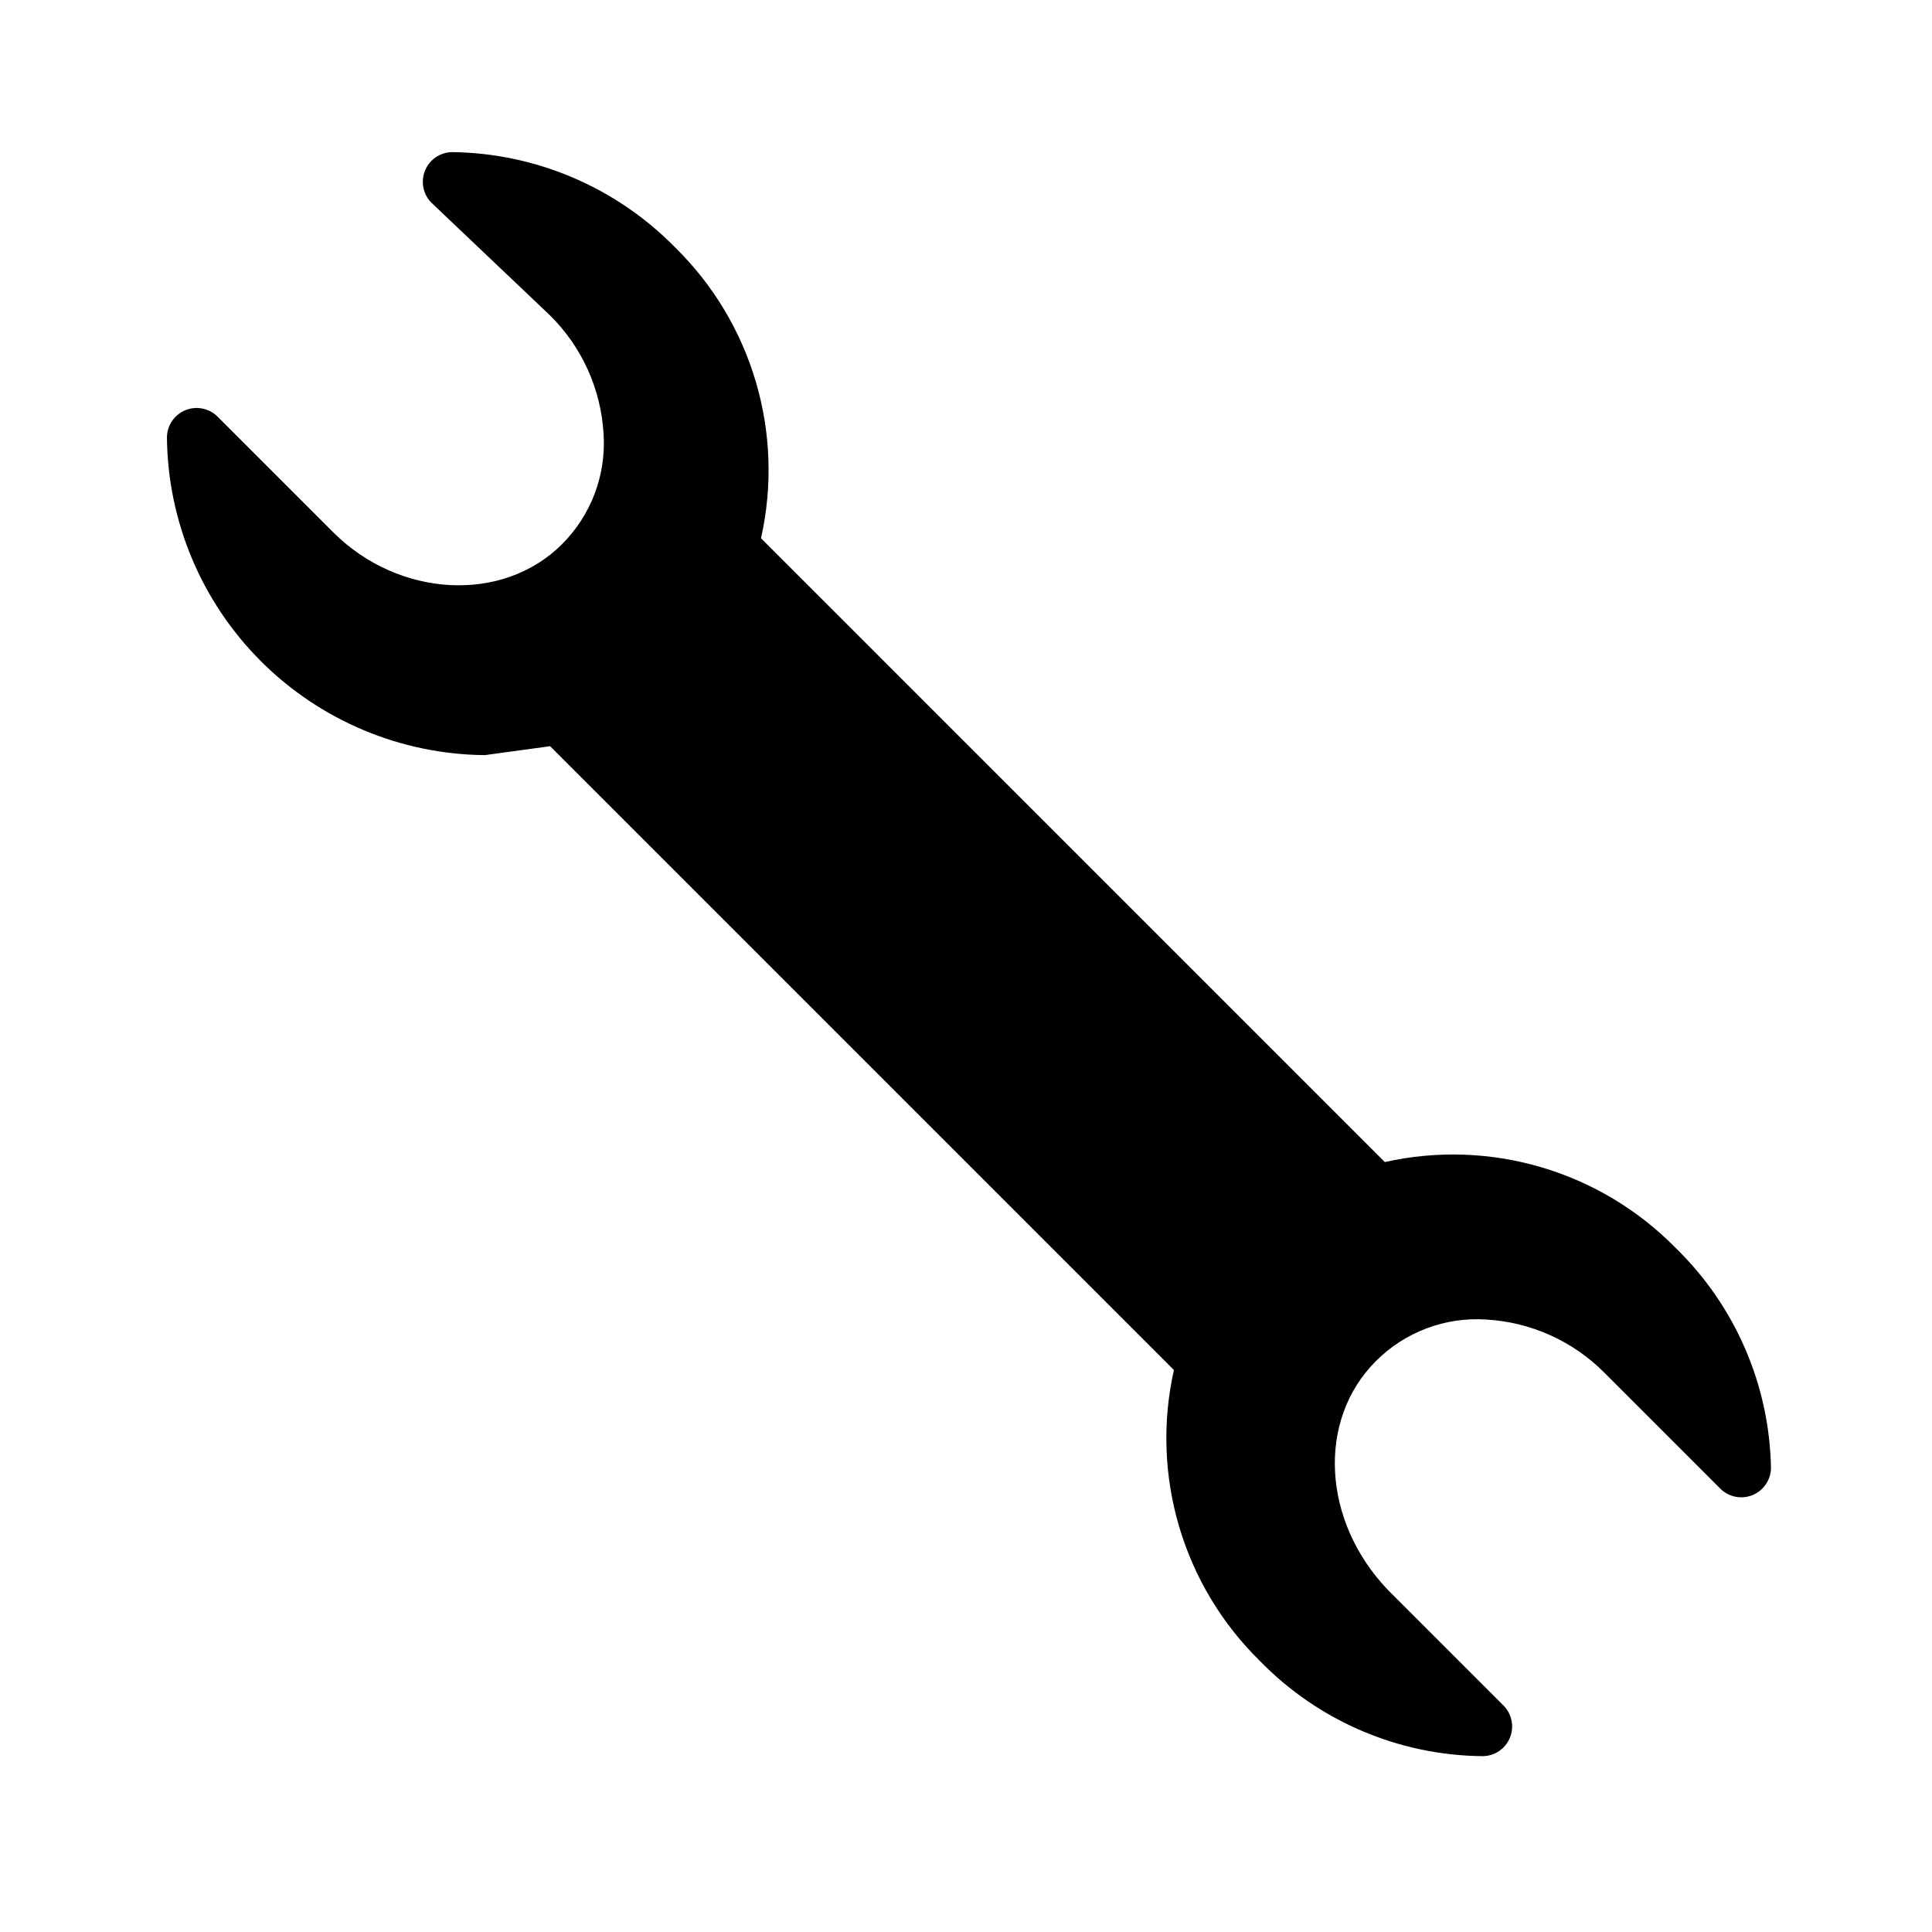 <?xml version="1.0" encoding="UTF-8"?>
<!-- Uploaded to: SVG Repo, www.svgrepo.com, Generator: SVG Repo Mixer Tools -->
<svg fill="#000000" width="800px" height="800px" version="1.1" viewBox="144 144 512 512" xmlns="http://www.w3.org/2000/svg">
 <path d="m613.33 533.04c-0.047 3.148-1.965 5.969-4.875 7.168-2.914 1.199-6.262 0.547-8.508-1.656l-30.703-30.703c-8.375-8.461-19.598-13.512-31.488-14.168-10.84-0.684-21.453 3.332-29.125 11.02-15.742 15.742-14.168 42.508 3.148 60.613l30.699 30.699v0.004c2.207 2.25 2.859 5.598 1.66 8.508-1.199 2.914-4.019 4.832-7.168 4.875-22.254-0.188-43.508-9.258-59.043-25.191-20.453-20.027-29.09-49.211-22.828-77.145l-165.31-165.31-17.32 2.363 0.004-0.004c-22.277-0.203-43.582-9.145-59.336-24.895-15.75-15.754-24.691-37.059-24.895-59.336 0.043-3.148 1.961-5.969 4.871-7.168 2.914-1.199 6.262-0.547 8.512 1.66l30.699 30.699c17.32 17.32 44.871 18.895 60.613 3.148 7.691-7.672 11.707-18.285 11.023-29.125-0.656-11.891-5.707-23.113-14.172-31.488l-31.488-29.914c-2.203-2.25-2.856-5.598-1.656-8.508 1.199-2.914 4.019-4.832 7.168-4.875 22.234 0.273 43.457 9.332 59.039 25.191 20.457 20.027 29.094 49.211 22.828 77.145l165.31 165.31c27.934-6.262 57.121 2.375 77.148 22.828 15.742 15.344 24.793 36.277 25.191 58.254z"/>
</svg>